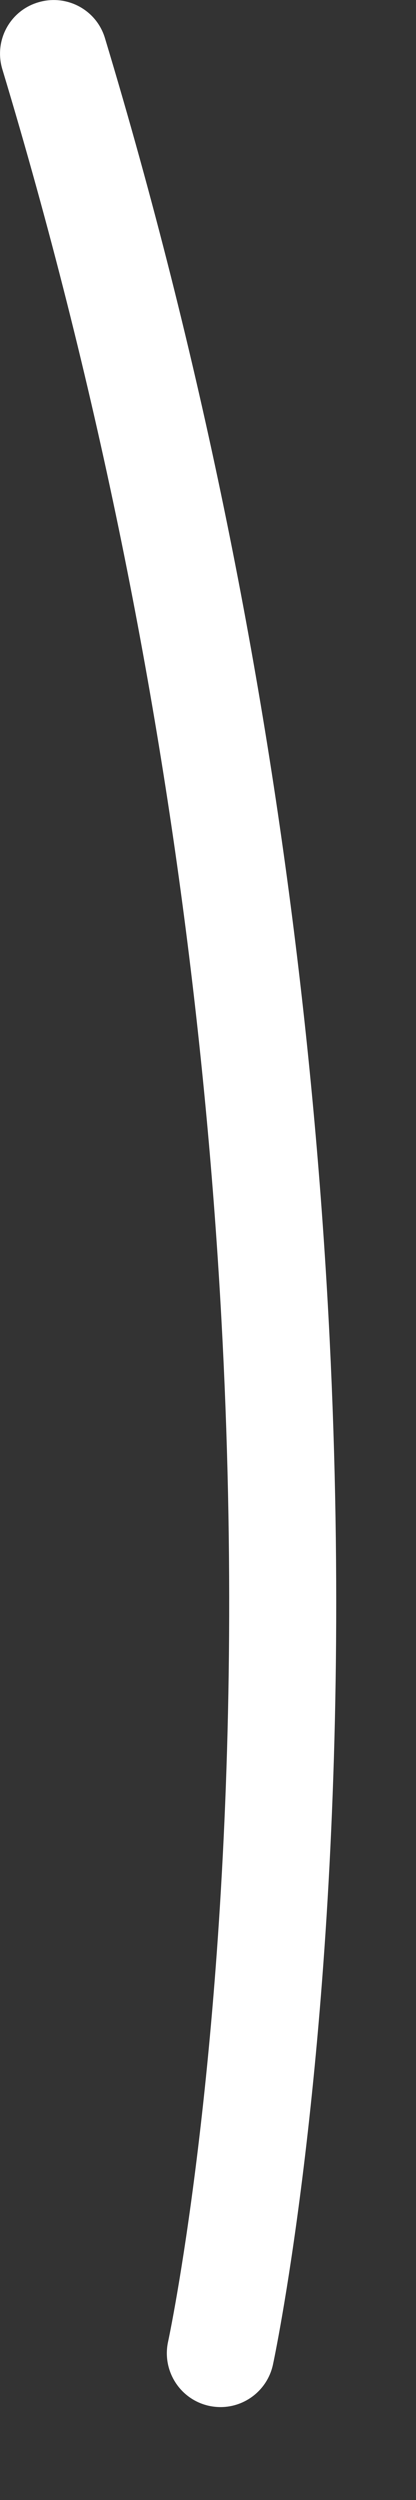<?xml version="1.0" encoding="utf-8"?>
<svg xmlns="http://www.w3.org/2000/svg" fill="none" height="100%" overflow="visible" preserveAspectRatio="none" style="display: block;" viewBox="0 0 3 18" width="100%">
<rect x="0" y="0" width="3" height="18" fill="#333333" stroke="none"/>
<path d="M1.591 17.331C1.563 17.331 1.535 17.328 1.507 17.322C1.298 17.276 1.167 17.069 1.212 16.861C1.228 16.789 2.76 9.584 0.017 0.499C-0.045 0.294 0.07 0.078 0.275 0.017C0.481 -0.045 0.696 0.071 0.757 0.275C3.562 9.564 1.984 16.954 1.968 17.027C1.928 17.208 1.768 17.331 1.591 17.331Z" fill="white" id="Vector"/>
</svg>